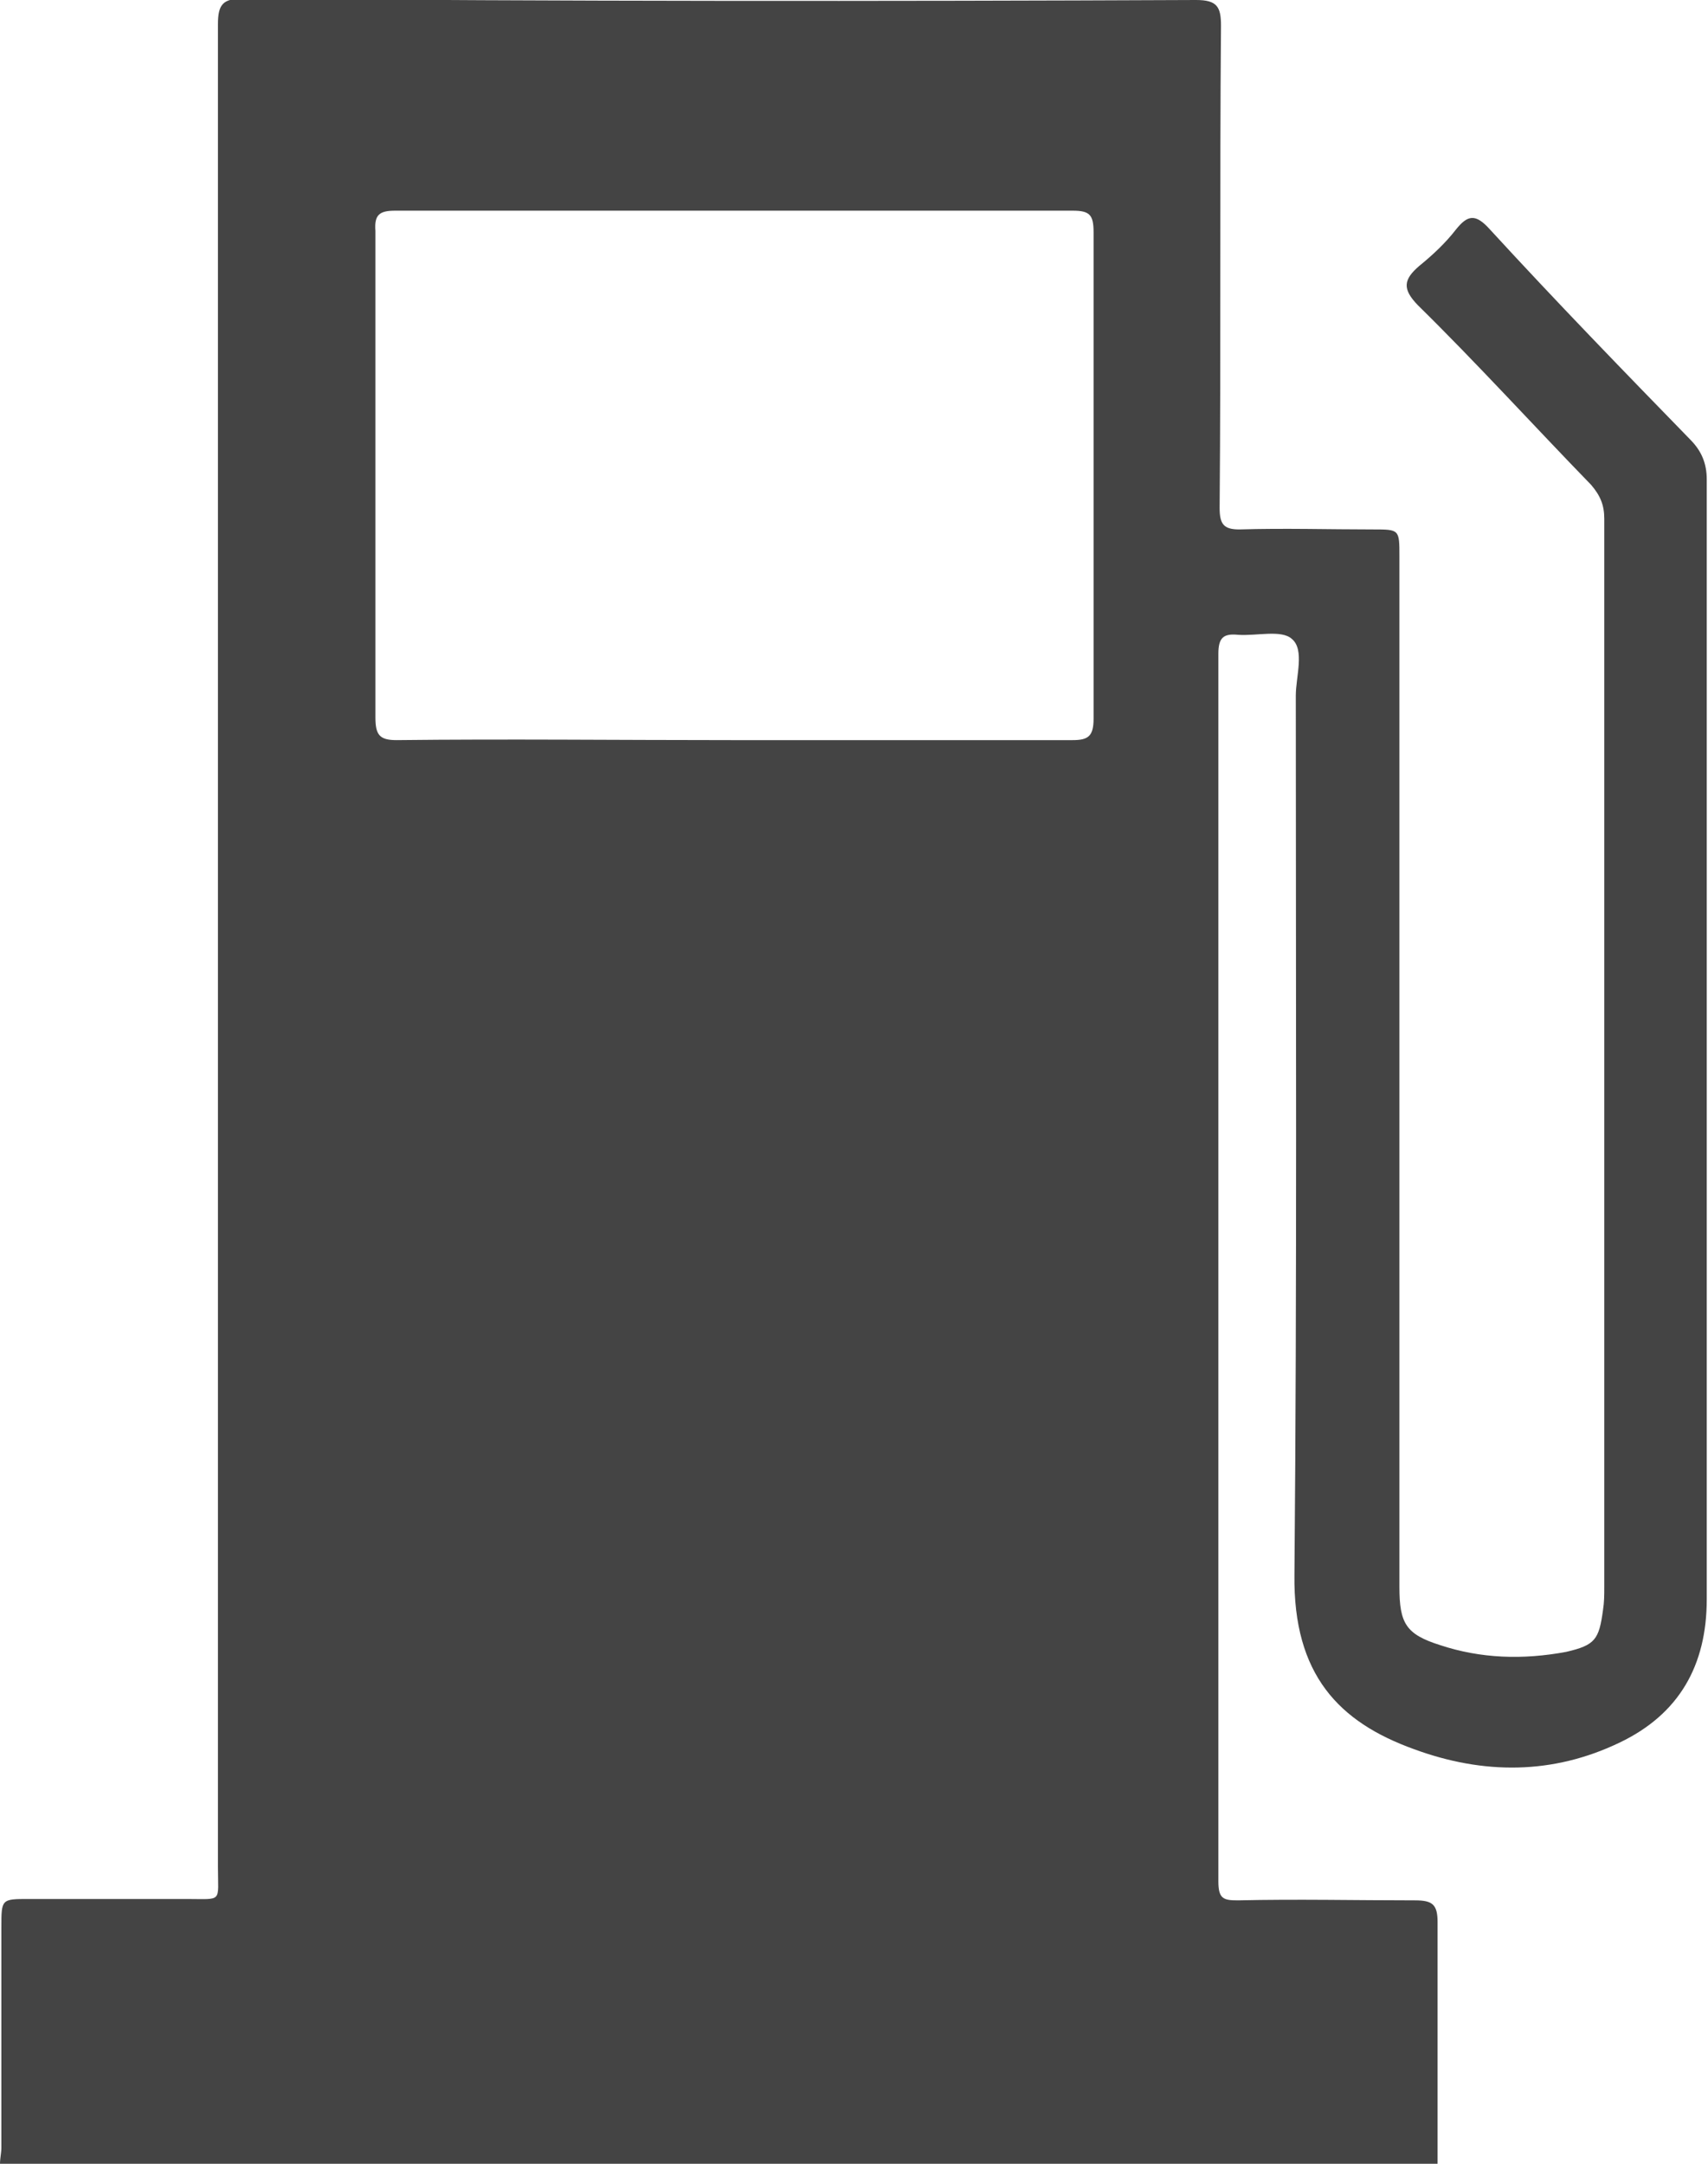 <svg width="15" height="19" viewBox="0 0 15 19" fill="none" xmlns="http://www.w3.org/2000/svg">
<g clip-path="url(#clip0_15_445)">
<path d="M12.625 19C8.417 19 4.208 19 0 19C0 18.953 0.012 18.905 0.012 18.858C0.012 18.217 0.012 17.577 0.012 16.924C0.012 16.675 0.012 16.675 0.254 16.675C0.715 16.675 1.176 16.675 1.637 16.675C1.96 16.675 1.914 16.711 1.914 16.391C1.914 10.994 1.914 5.61 1.914 0.213C1.914 0.036 1.96 -0.012 2.133 -0.012C4.935 0.012 7.725 0.012 10.504 4.09689e-06C10.688 4.09689e-06 10.723 0.059 10.723 0.225C10.711 1.637 10.723 3.048 10.711 4.459C10.711 4.602 10.746 4.649 10.884 4.649C11.276 4.637 11.668 4.649 12.06 4.649C12.29 4.649 12.29 4.649 12.29 4.886C12.29 7.899 12.29 10.923 12.29 13.936C12.29 14.256 12.348 14.351 12.648 14.446C13.005 14.564 13.374 14.576 13.755 14.505C14.008 14.446 14.043 14.398 14.078 14.137C14.089 14.066 14.089 14.007 14.089 13.936C14.089 10.805 14.089 7.674 14.089 4.554C14.089 4.436 14.055 4.353 13.974 4.258C13.467 3.736 12.971 3.19 12.452 2.68C12.314 2.538 12.325 2.455 12.463 2.336C12.579 2.242 12.694 2.135 12.786 2.016C12.89 1.886 12.959 1.874 13.086 2.016C13.663 2.645 14.262 3.262 14.85 3.866C14.942 3.961 14.989 4.068 14.989 4.21C14.989 7.164 14.989 10.117 14.989 13.082C14.989 13.402 14.989 13.722 14.989 14.043C14.989 14.624 14.746 15.051 14.227 15.3C13.639 15.584 13.028 15.584 12.417 15.359C11.76 15.122 11.357 14.707 11.368 13.829C11.391 11.255 11.38 8.682 11.38 6.108C11.38 5.942 11.46 5.705 11.345 5.61C11.253 5.527 11.034 5.586 10.872 5.574C10.746 5.562 10.7 5.598 10.7 5.74C10.7 9.334 10.7 12.928 10.7 16.521C10.7 16.675 10.746 16.687 10.872 16.687C11.391 16.675 11.91 16.687 12.429 16.687C12.579 16.687 12.625 16.723 12.625 16.877C12.625 17.577 12.625 18.288 12.625 19ZM6.422 6.499C7.425 6.499 8.417 6.499 9.42 6.499C9.558 6.499 9.604 6.464 9.604 6.31C9.604 4.886 9.604 3.463 9.604 2.04C9.604 1.886 9.57 1.85 9.42 1.85C7.437 1.85 5.454 1.85 3.47 1.85C3.332 1.85 3.286 1.886 3.297 2.028C3.297 3.451 3.297 4.875 3.297 6.298C3.297 6.452 3.332 6.499 3.482 6.499C4.45 6.488 5.43 6.499 6.422 6.499Z" fill="#444444"/>
</g>
<defs>
<clipPath id="clip0_15_445">
<rect width="15" height="19" fill="white"/>
</clipPath>
</defs>
</svg>

